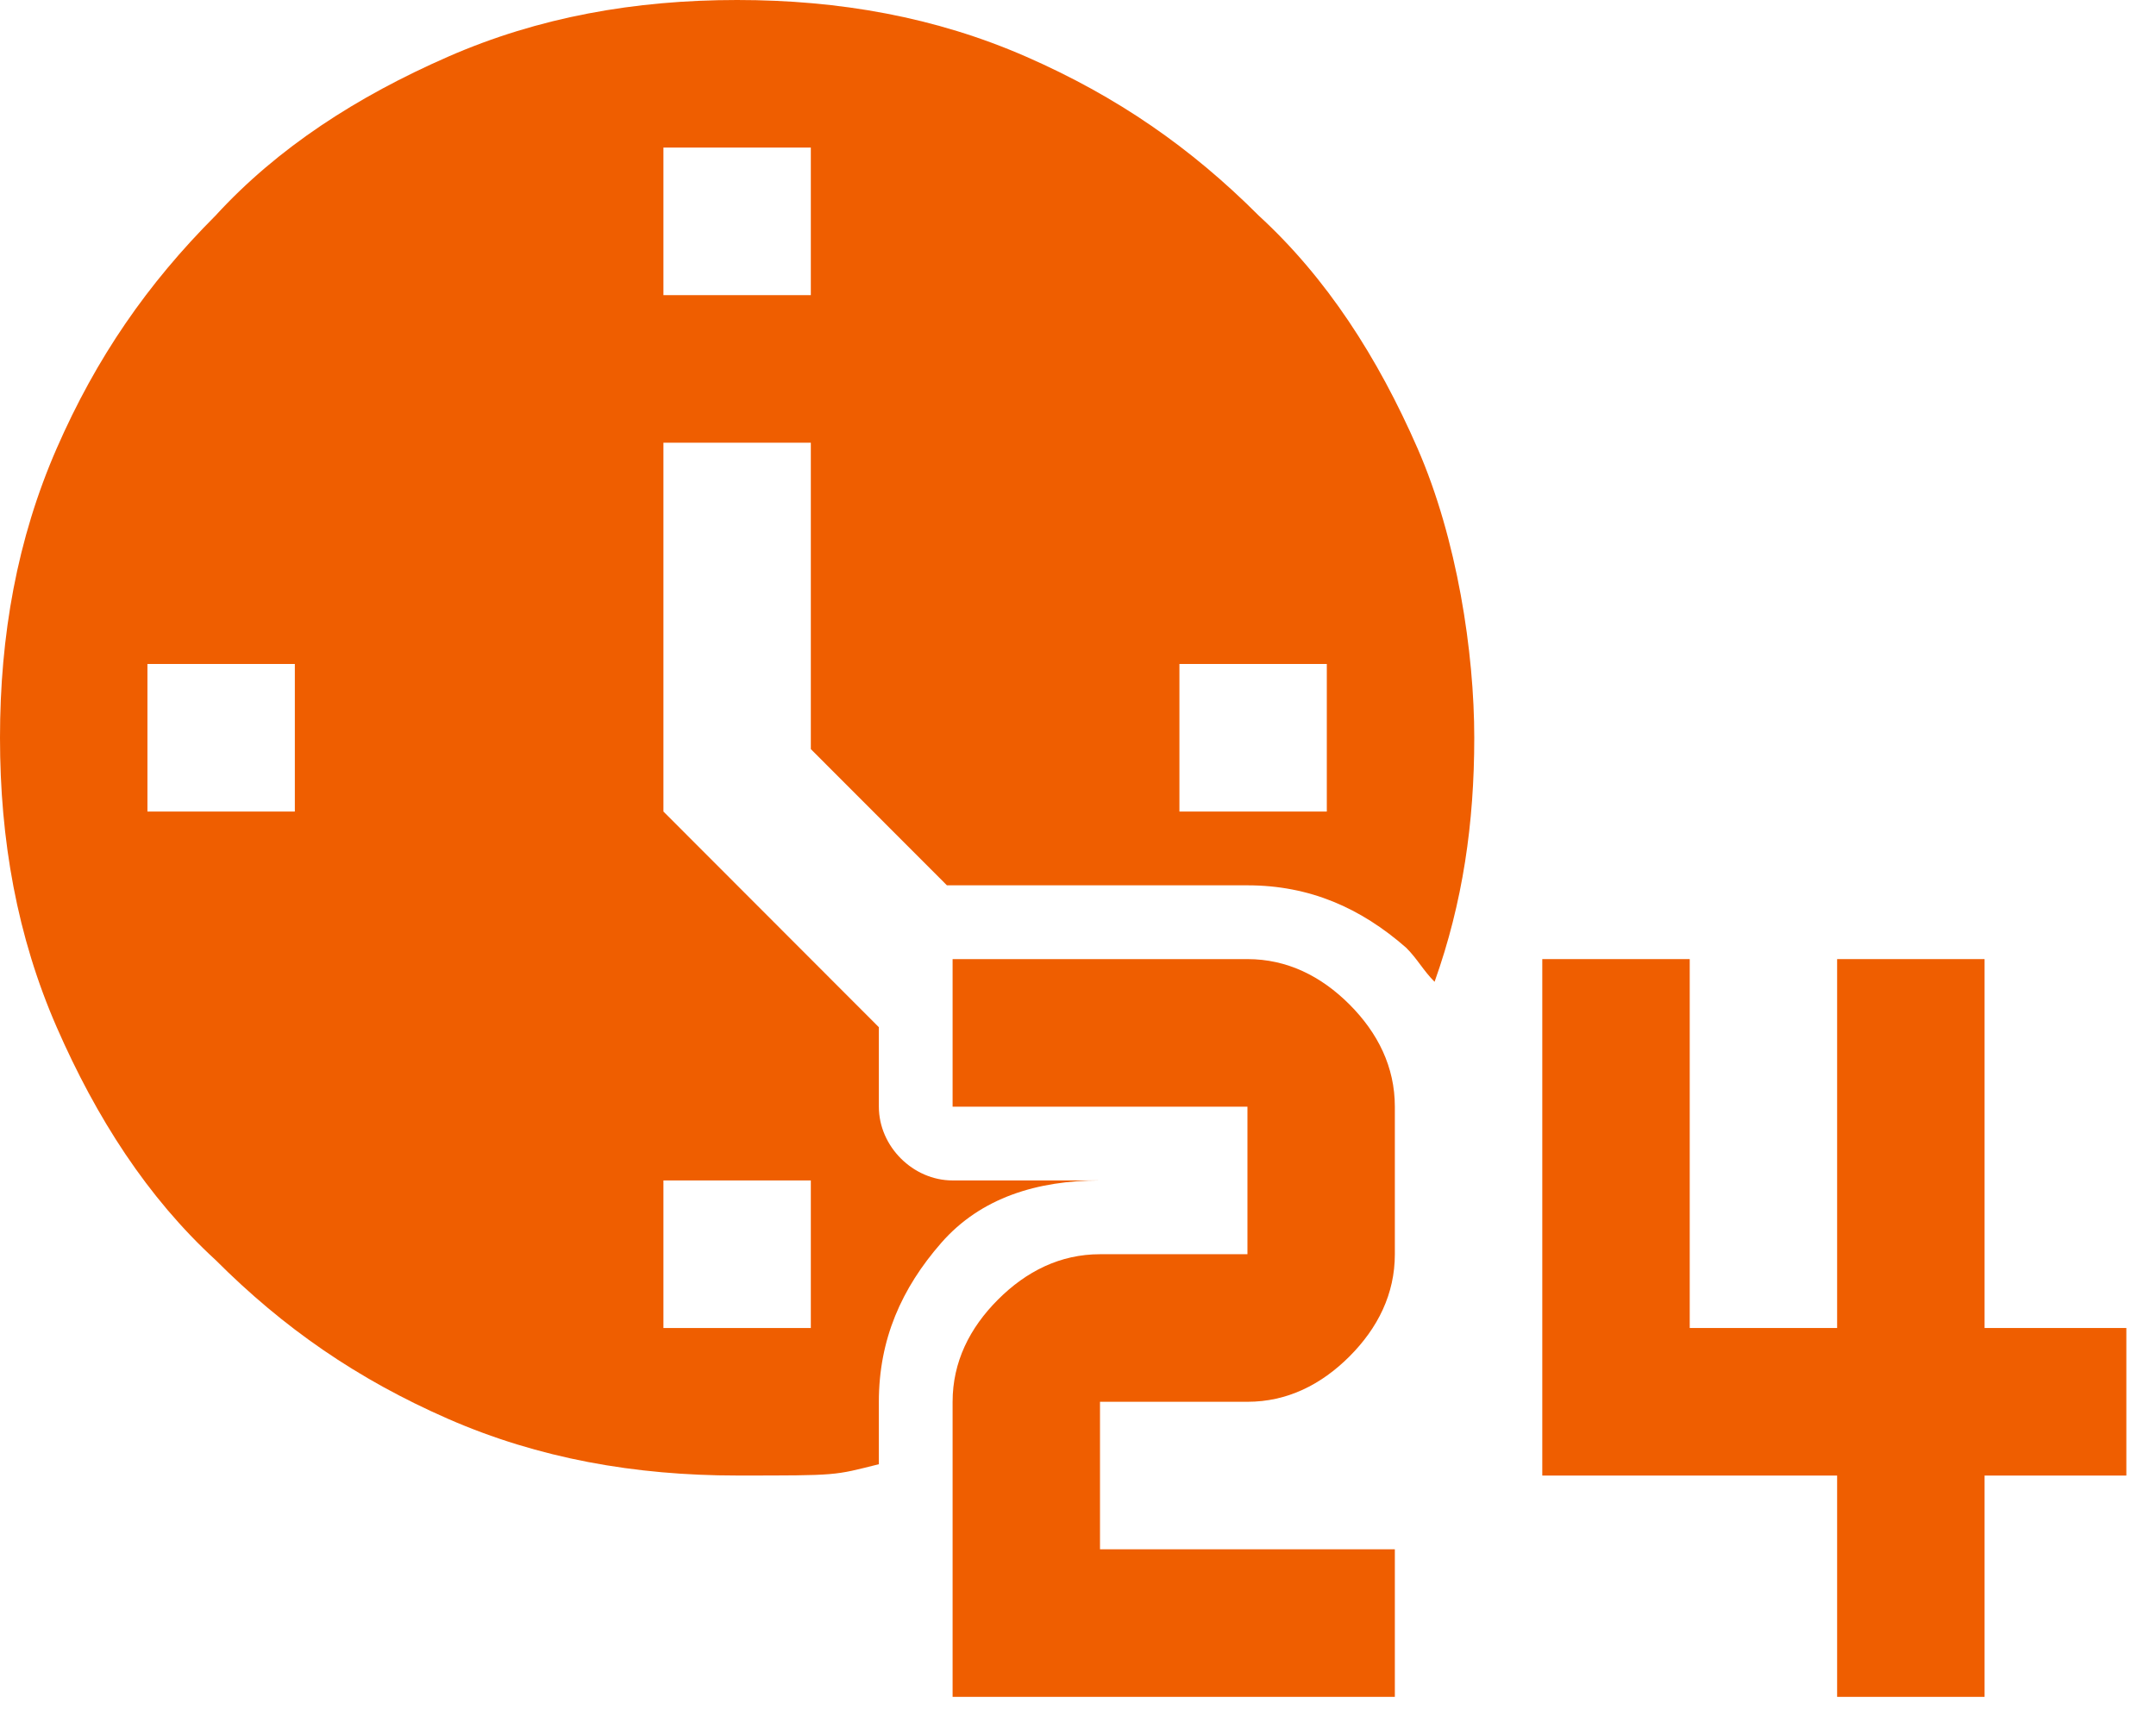 <svg width="49" height="39" viewBox="0 0 49 39" fill="none" xmlns="http://www.w3.org/2000/svg">
<g clip-path="url(#clip0_4265_23)">
<path d="M19.974 31.862C19.974 30.443 20.49 29.282 21.392 28.25C22.294 27.218 23.583 26.831 25 26.831H21.65C20.748 26.831 19.974 26.057 19.974 25.154V23.348L15.078 18.446V10.062H18.428V17.027L21.521 20.123C21.521 20.123 21.521 20.123 21.65 20.123H28.351C29.768 20.123 30.928 20.639 31.959 21.542C32.217 21.8 32.346 22.058 32.604 22.316C33.248 20.51 33.506 18.704 33.506 16.769C33.506 14.834 33.119 12.255 32.217 10.191C31.315 8.127 30.155 6.321 28.609 4.902C27.062 3.354 25.387 2.193 23.325 1.29C21.263 0.387 19.073 0 16.753 0C14.433 0 12.242 0.387 10.181 1.29C8.119 2.193 6.315 3.354 4.897 4.902C3.351 6.45 2.191 8.127 1.289 10.191C0.387 12.255 0 14.447 0 16.769C0 19.091 0.387 21.284 1.289 23.348C2.191 25.412 3.351 27.218 4.897 28.637C6.443 30.185 8.119 31.346 10.181 32.249C12.242 33.151 14.433 33.538 16.753 33.538C19.073 33.538 18.944 33.538 19.974 33.281V31.862ZM26.805 15.092H30.155V18.446H26.805V15.092ZM15.078 3.354H18.428V6.708H15.078V3.354ZM6.701 18.446H3.351V15.092H6.701V18.446ZM15.078 30.185V26.831H18.428V30.185H15.078Z" fill="#EF5E00"/>
<path d="M41.753 38.569V33.539H35.052V21.8H38.403V30.185H41.753V21.8H45.104V30.185H48.326V33.539H45.104V38.569H41.753Z" fill="#EF5E00"/>
<path d="M21.65 38.569V31.862C21.65 30.959 22.036 30.185 22.681 29.54C23.325 28.895 24.098 28.508 25 28.508H28.351V25.154H21.65V21.8H28.351C29.253 21.8 30.026 22.187 30.671 22.832C31.315 23.477 31.701 24.251 31.701 25.154V28.508C31.701 29.411 31.315 30.185 30.671 30.83C30.026 31.475 29.253 31.862 28.351 31.862H25V35.215H31.701V38.569H21.65Z" fill="#EF5E00"/>
</g>
<defs>
<clipPath id="clip0_4265_23">
<rect width="48.487" height="38.66" fill="white"/>
</clipPath>
</defs>
</svg>
